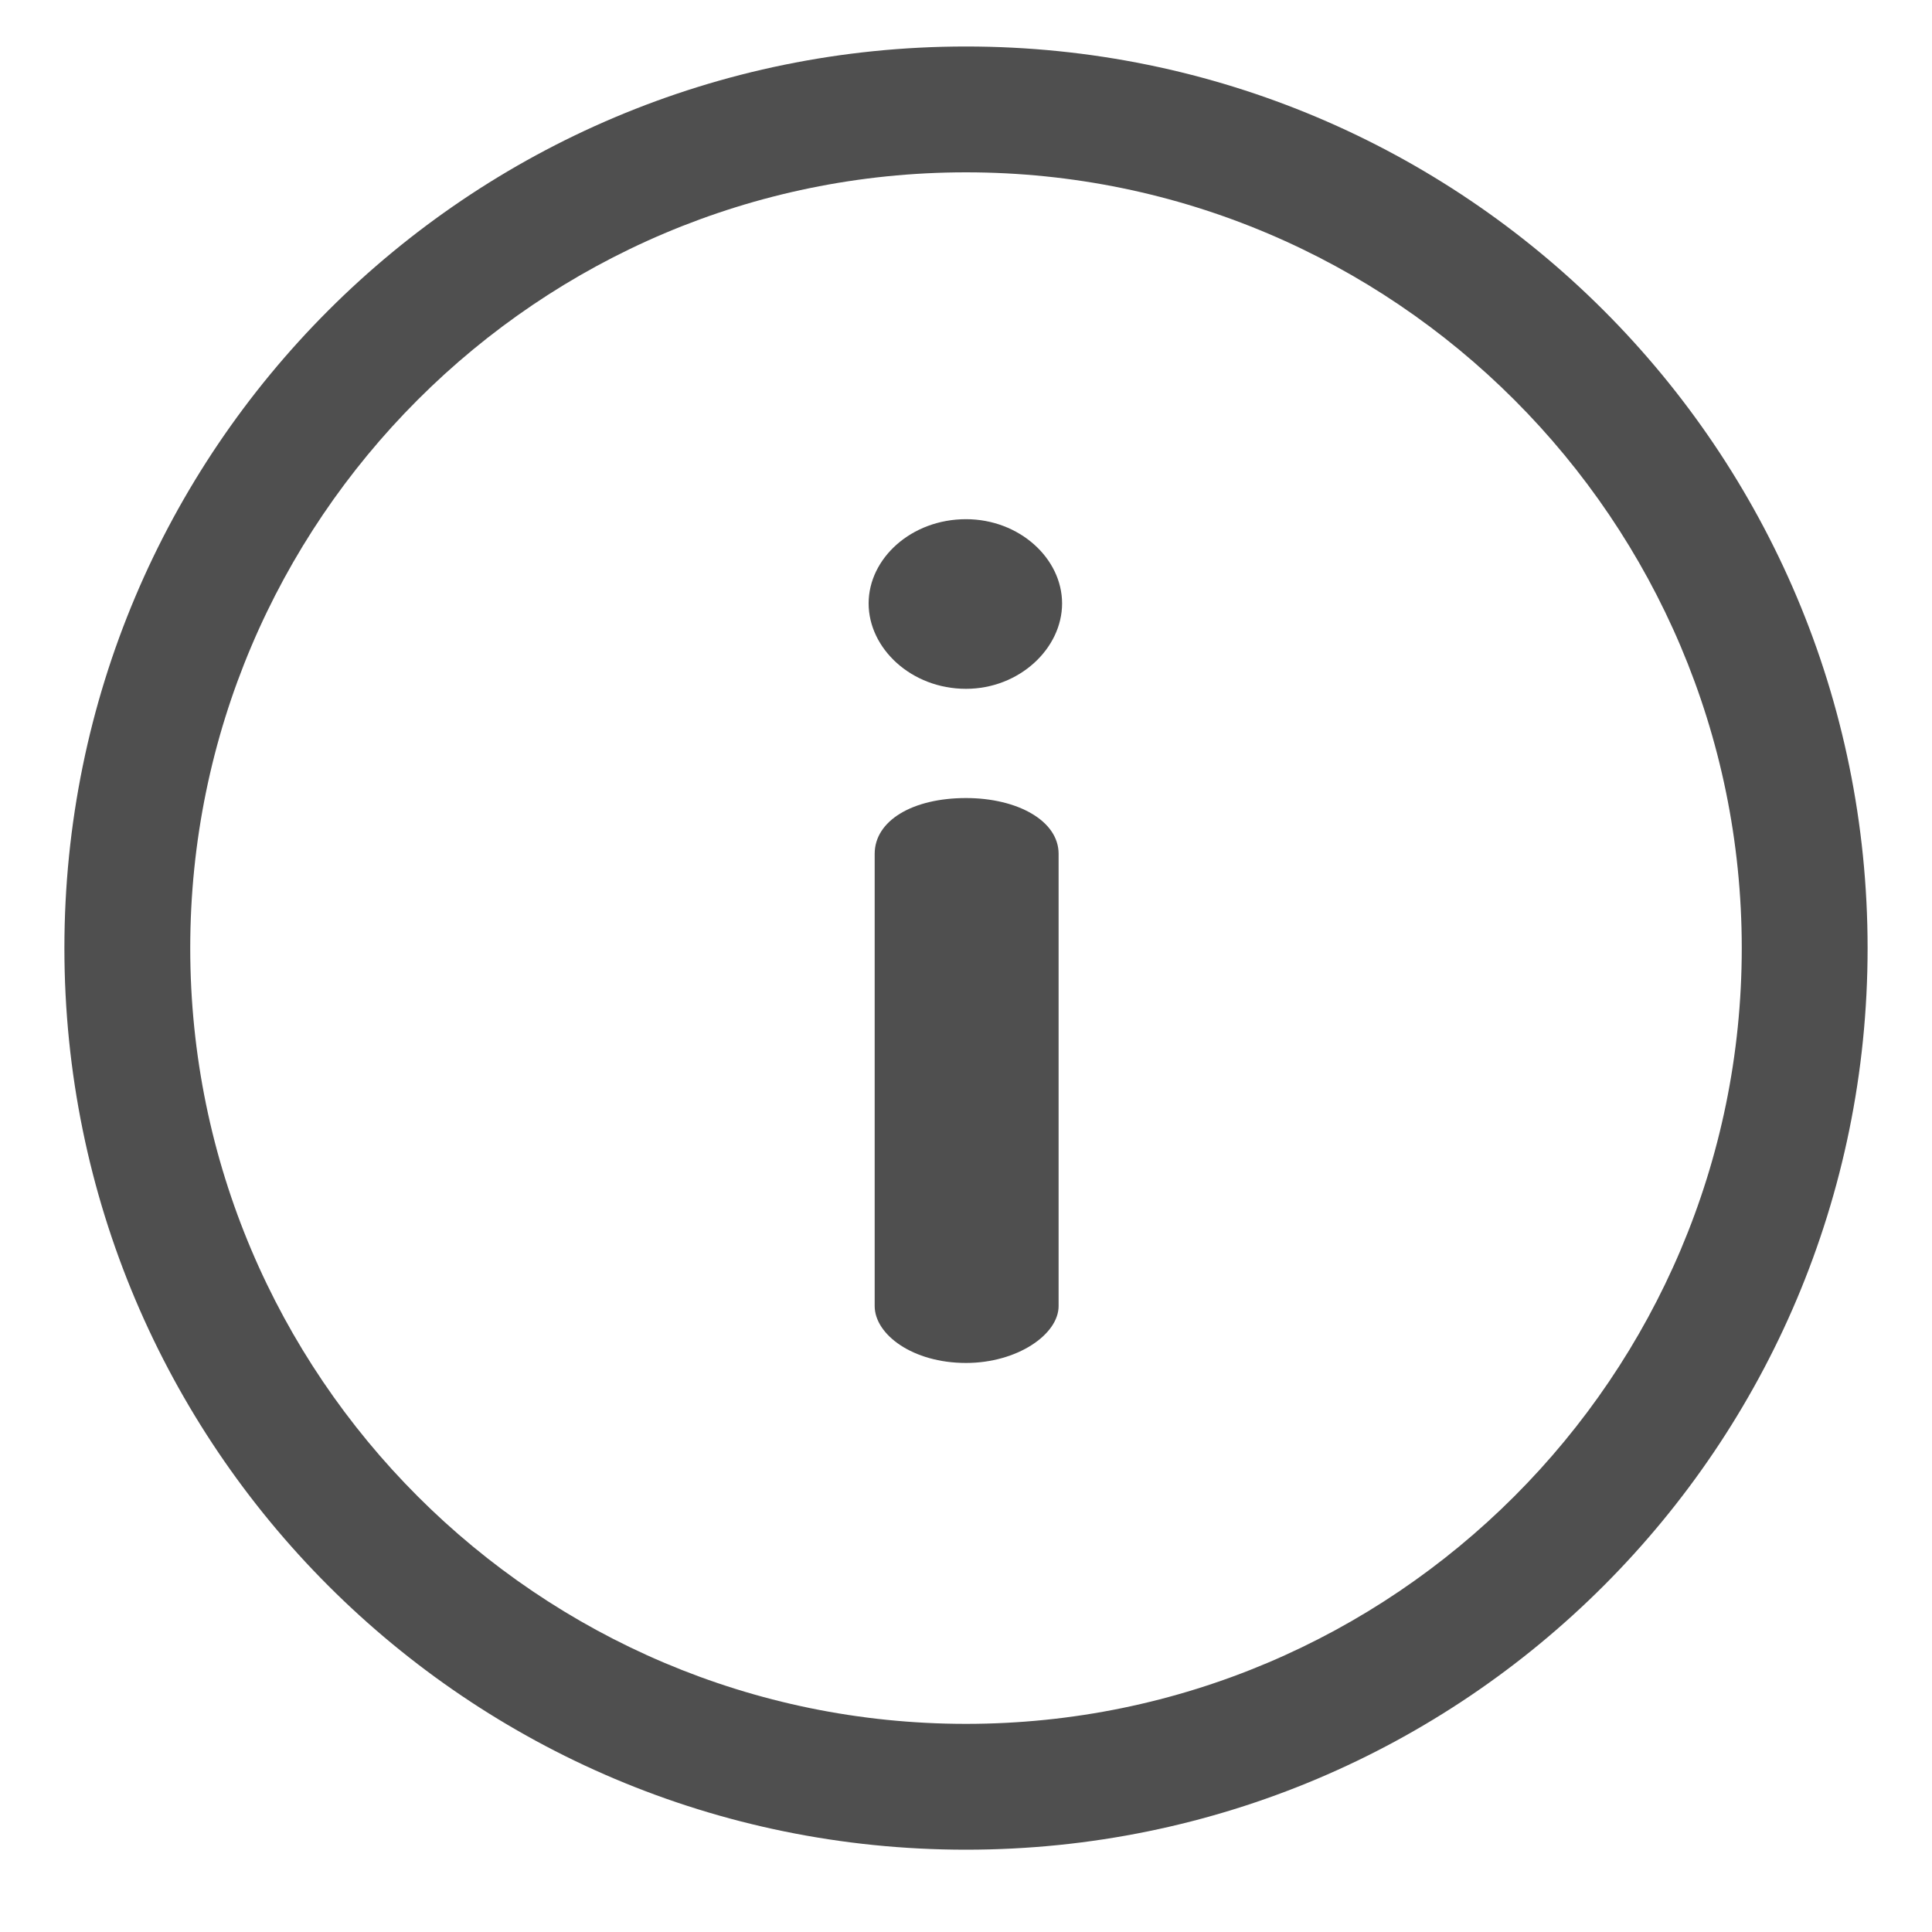 <svg width="15" height="15" viewBox="0 0 15 15" fill="none" xmlns="http://www.w3.org/2000/svg">
<g clip-path="url(#clip0_4969_27816)">
<path d="M7.5 0.361C3.631 0.361 0.5 3.492 0.5 7.361C0.5 11.23 3.631 14.361 7.5 14.361C11.369 14.361 14.5 11.23 14.5 7.361C14.5 3.492 11.369 0.361 7.5 0.361ZM7.5 13.384C4.179 13.384 1.477 10.682 1.477 7.361C1.477 4.04 4.179 1.338 7.5 1.338C10.821 1.338 13.523 4.04 13.523 7.361C13.523 10.682 10.821 13.384 7.5 13.384Z" fill="#4F4F4F"/>
<path d="M7.5 6.196C7.086 6.196 6.791 6.371 6.791 6.629V10.14C6.791 10.361 7.086 10.582 7.5 10.582C7.897 10.582 8.219 10.361 8.219 10.14V6.629C8.219 6.371 7.897 6.196 7.5 6.196Z" fill="#4F4F4F"/>
<path d="M7.5 4.031C7.076 4.031 6.744 4.335 6.744 4.685C6.744 5.035 7.076 5.348 7.5 5.348C7.914 5.348 8.246 5.035 8.246 4.685C8.246 4.335 7.914 4.031 7.5 4.031Z" fill="#4F4F4F"/>
</g>
<defs>
<clipPath id="clip0_4969_27816">
<rect width="14" height="14" fill="white" transform="translate(0.5 0.361)"/>
</clipPath>
</defs>
</svg>
